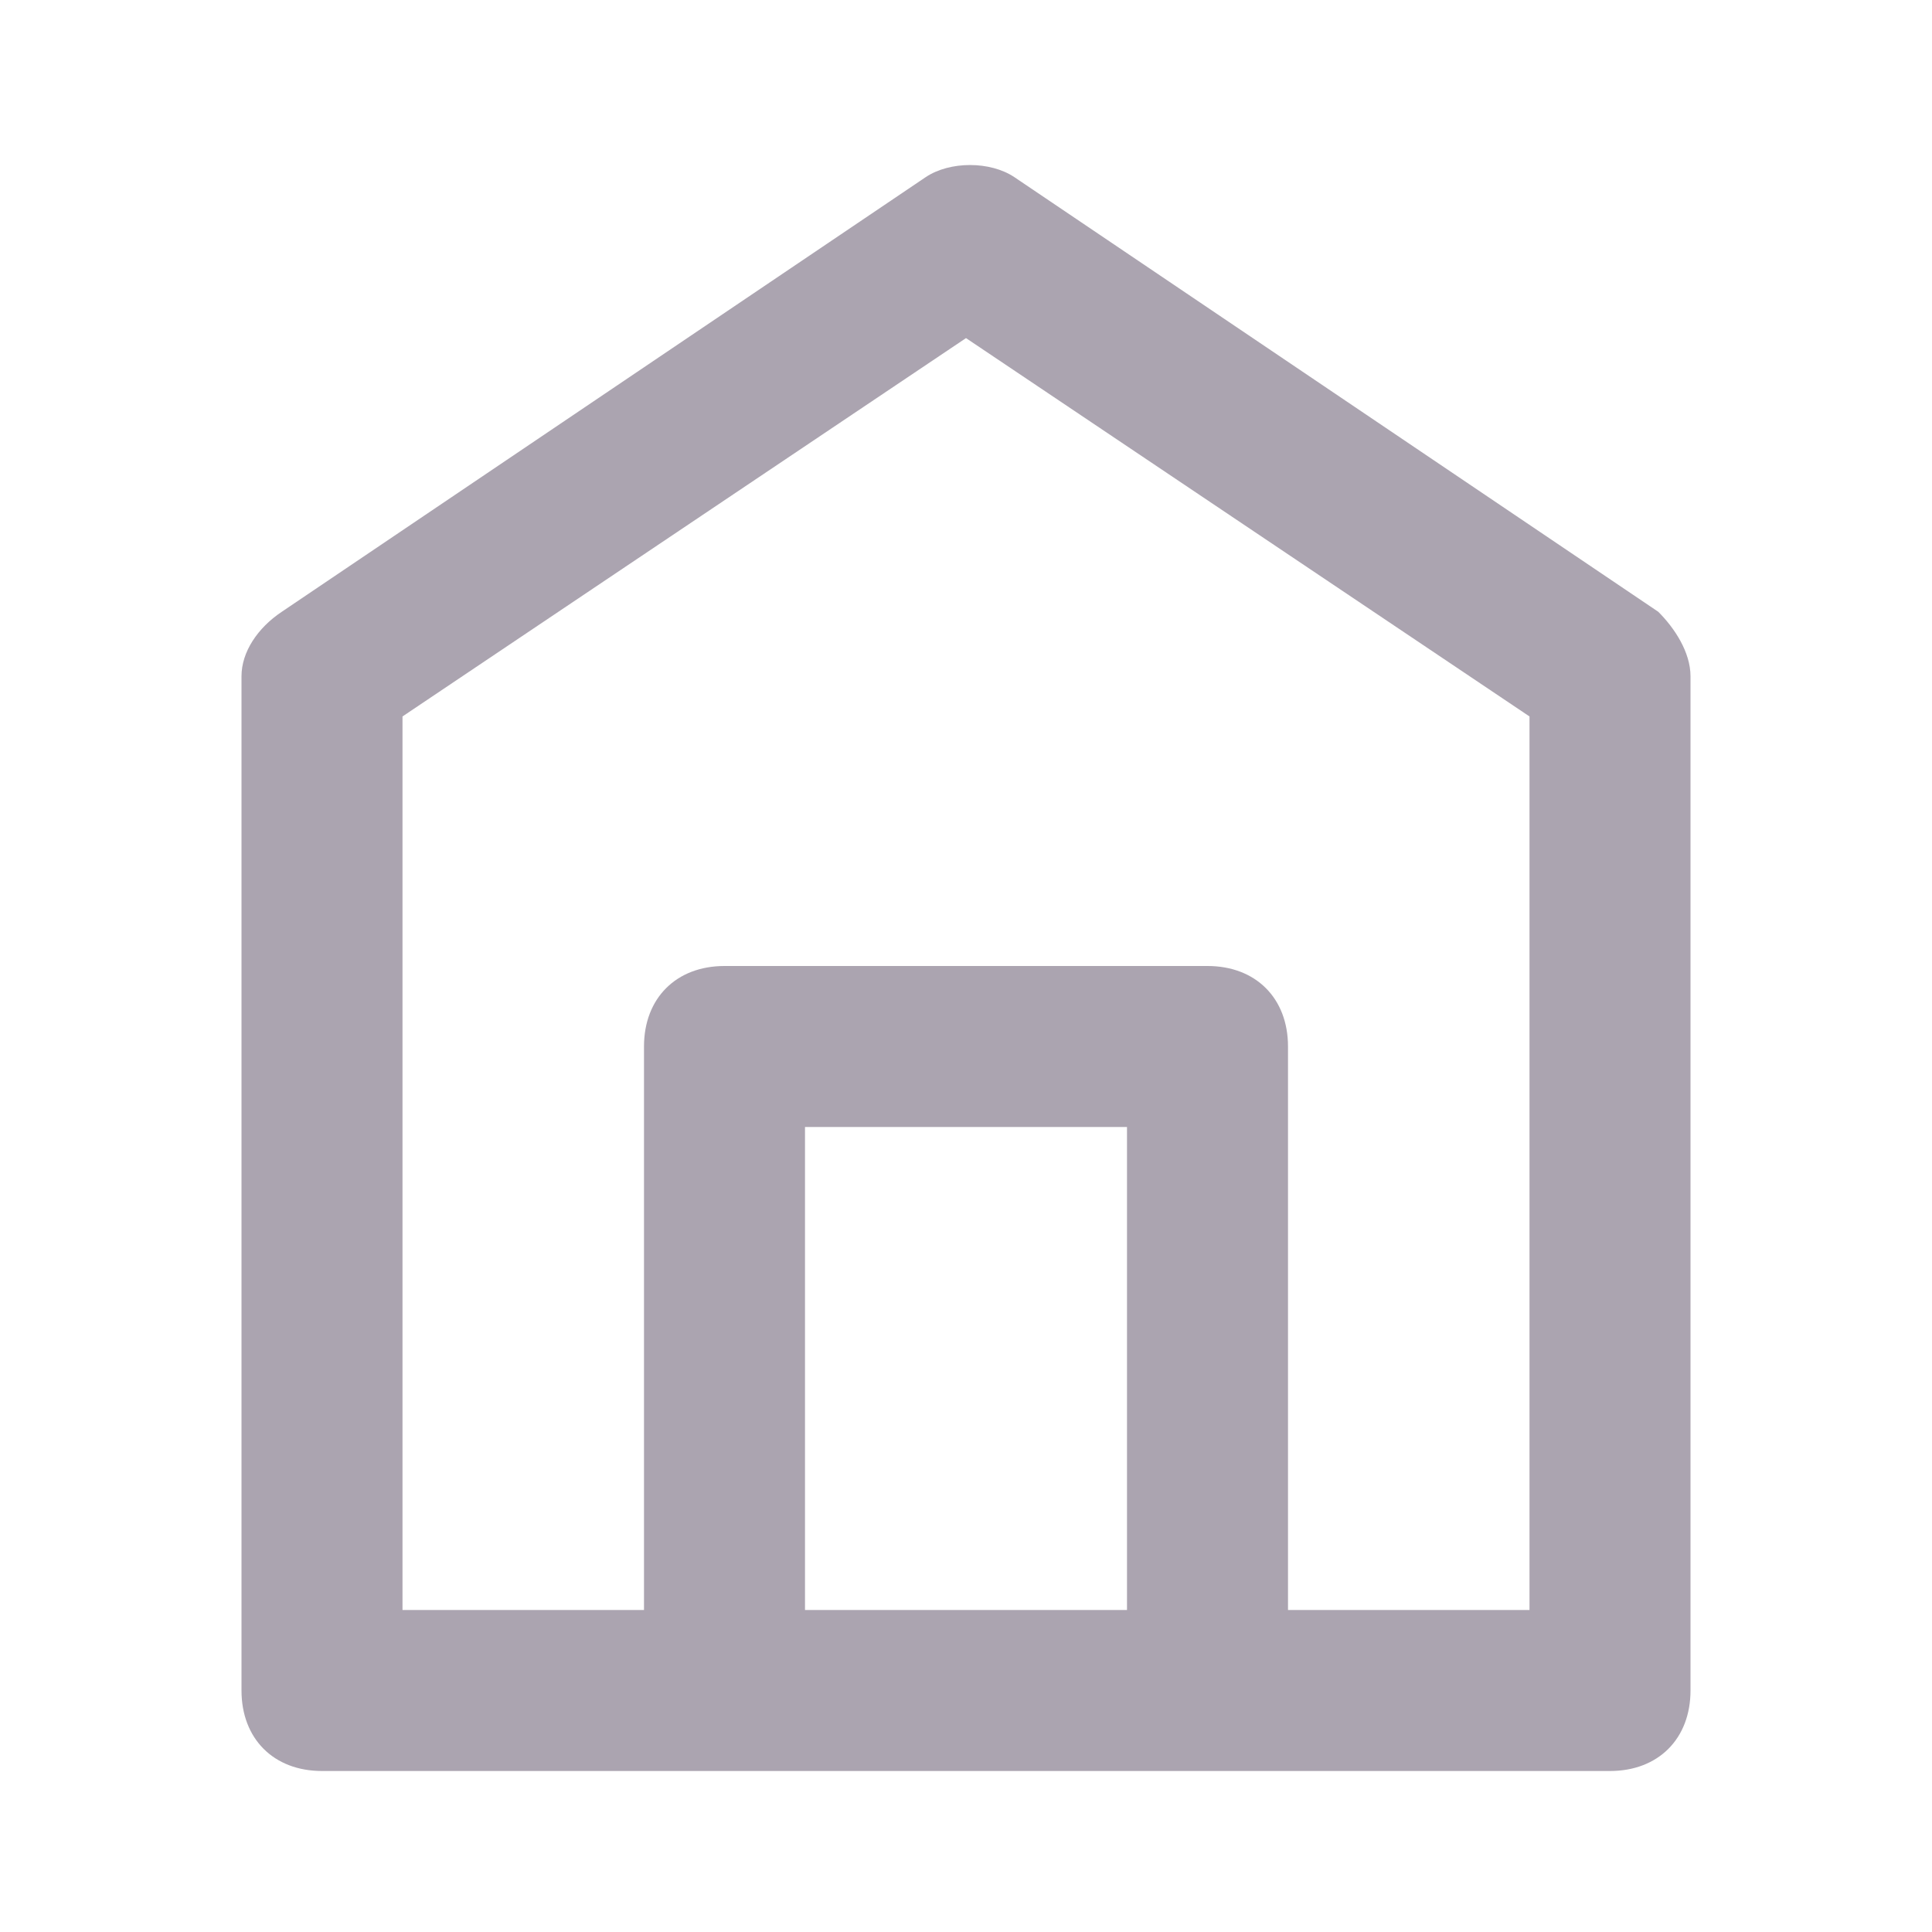 <?xml version="1.0" encoding="utf-8"?>
<!-- Generator: Adobe Illustrator 19.0.0, SVG Export Plug-In . SVG Version: 6.00 Build 0)  -->
<svg version="1.1" id="Layer_1" xmlns="http://www.w3.org/2000/svg" xmlns:xlink="http://www.w3.org/1999/xlink" x="0px" y="0px"
	 width="24px" height="24px" viewBox="0 0 24 24" style="enable-background:new 0 0 24 24;" xml:space="preserve">
<style type="text/css">
	.st0{fill:#ABA4B0;}
</style>
<path class="st0" d="M12.6,2.2c-0.3-0.2-0.8-0.2-1.1,0l-8,5.4C3.2,7.8,3,8.1,3,8.4V21c0,0.6,0.4,1,1,1h16c0.6,0,1-0.4,1-1V8.4
	c0-0.3-0.2-0.6-0.4-0.8L12.6,2.2z M14,20h-4v-6h4V20z M19,20h-3v-7c0-0.6-0.4-1-1-1H9c-0.6,0-1,0.4-1,1v7H5V8.9l7-4.7l7,4.7V20z"/>
</svg>

